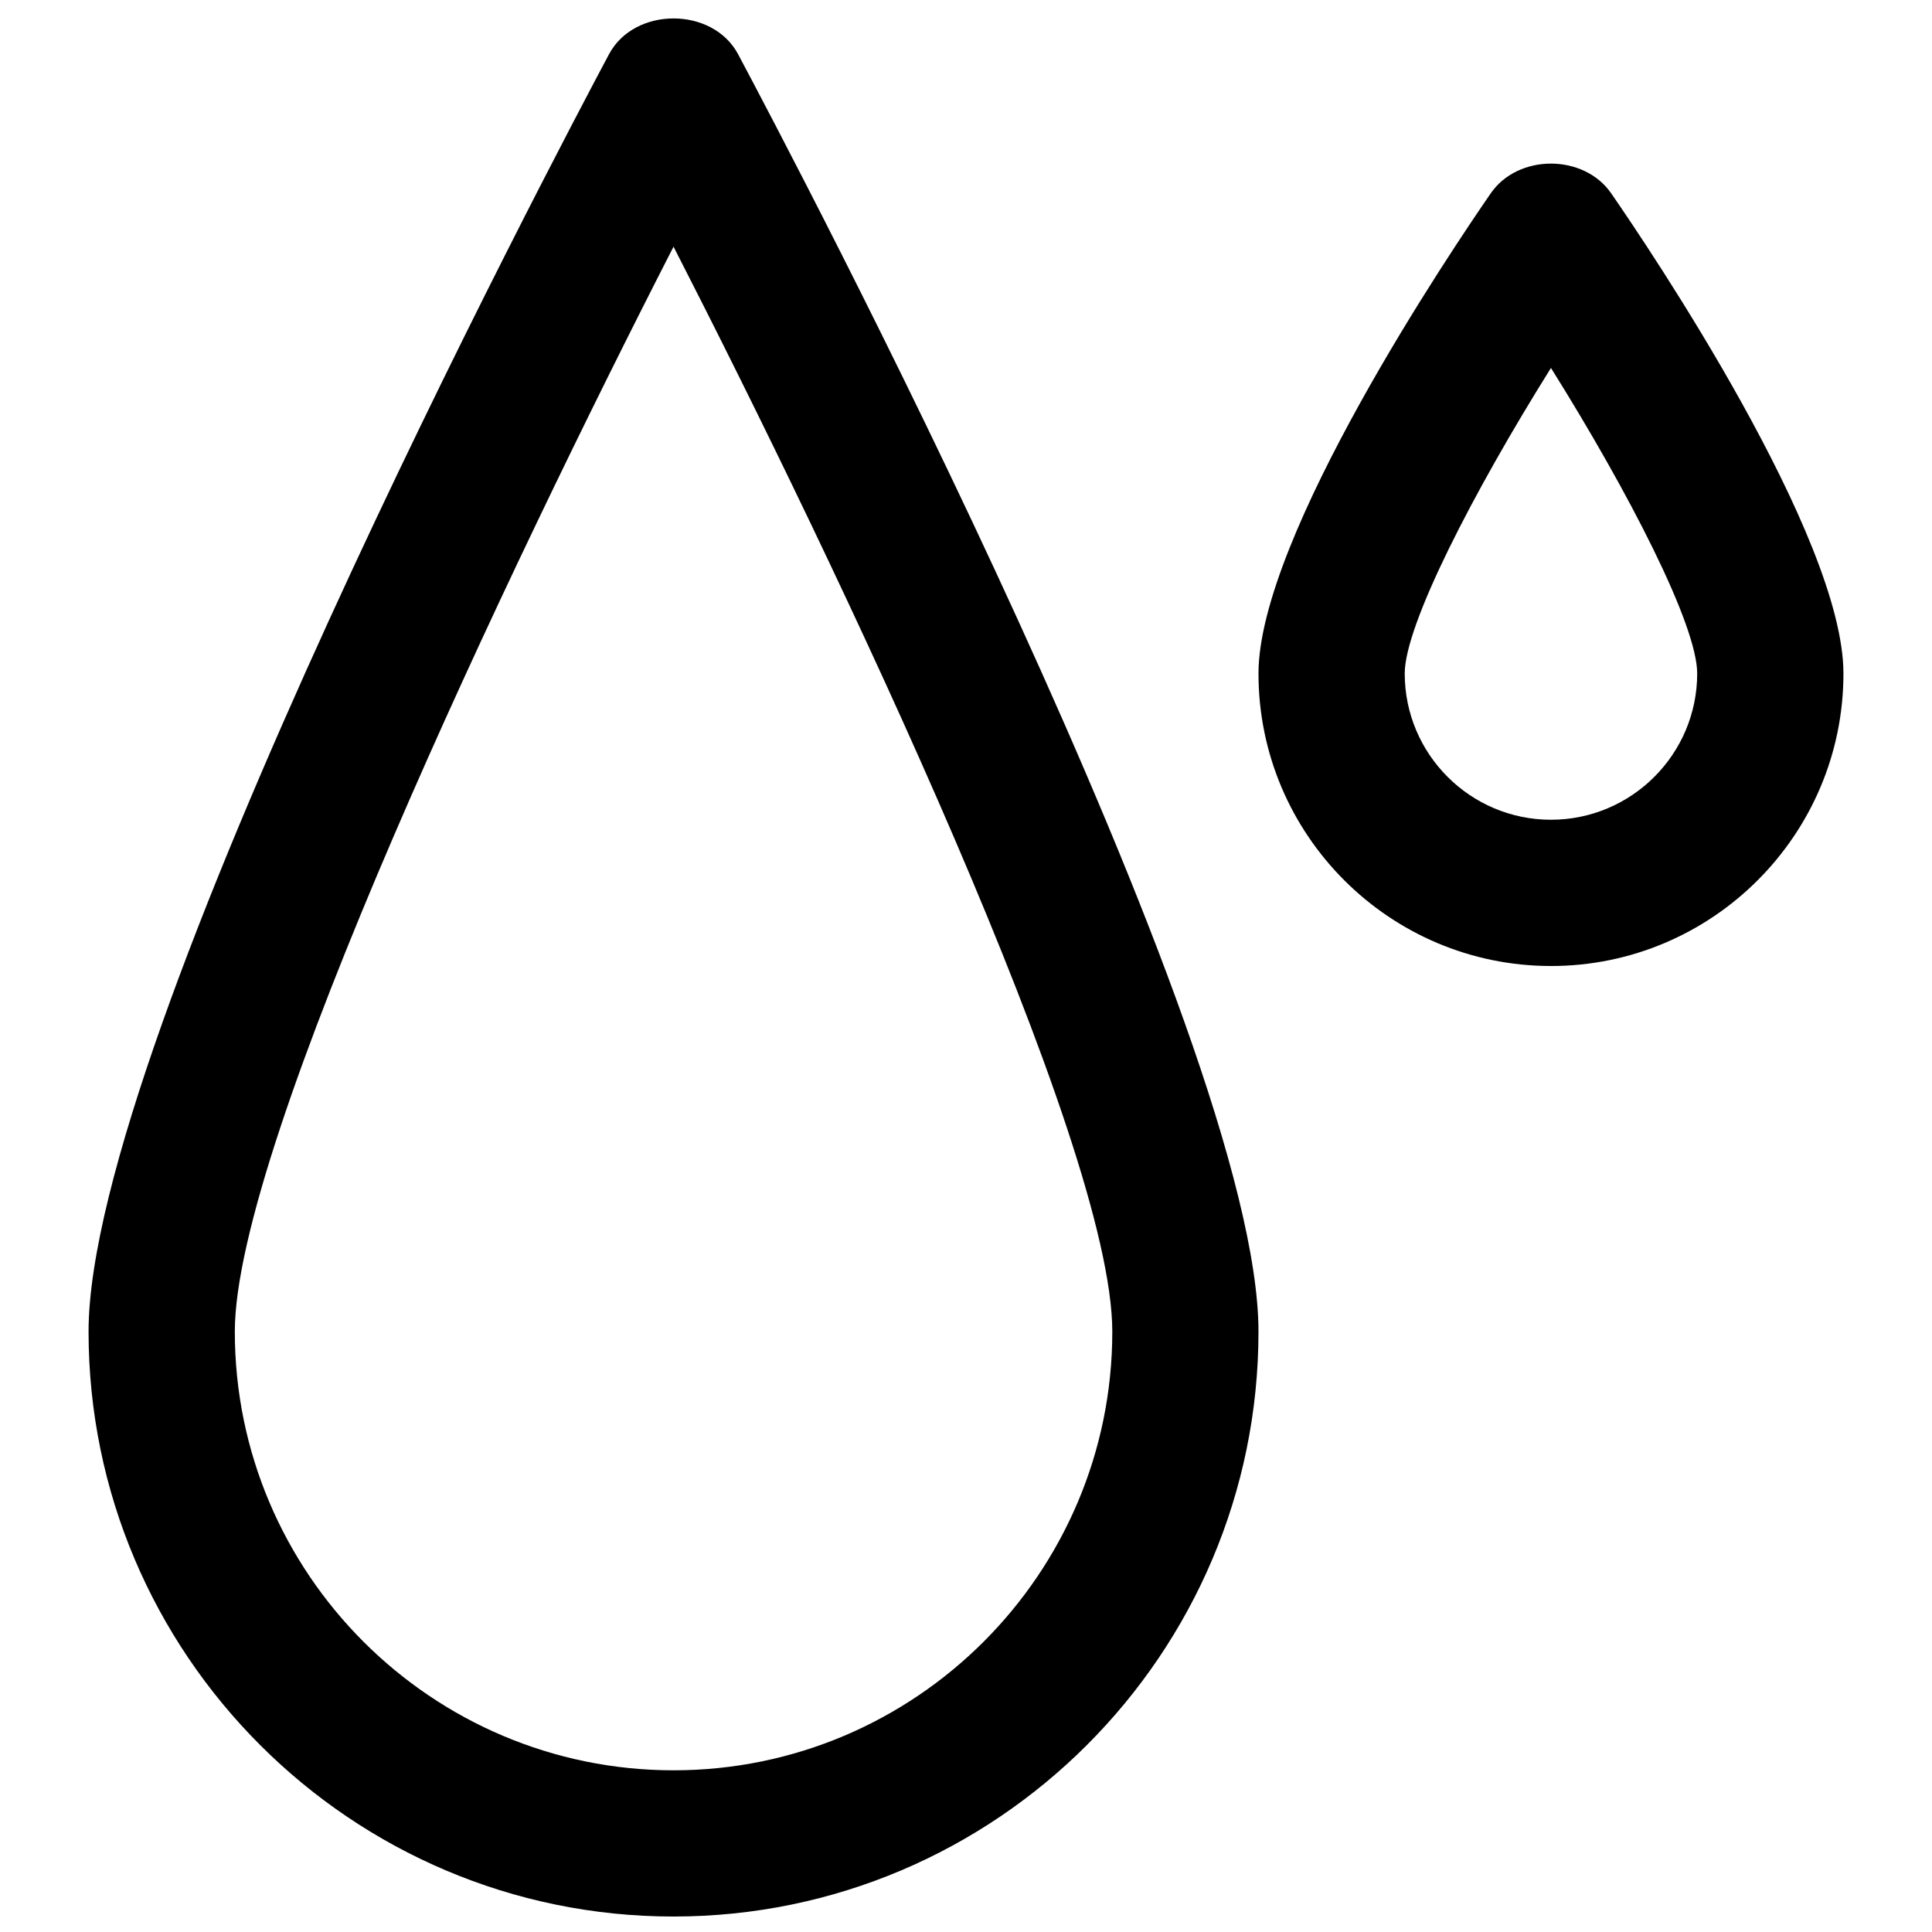 <?xml version="1.0" encoding="UTF-8"?>
<!-- Uploaded to: SVG Repo, www.svgrepo.com, Generator: SVG Repo Mixer Tools -->
<svg width="800px" height="800px" version="1.1" viewBox="144 144 512 512" xmlns="http://www.w3.org/2000/svg">
 <defs>
  <clipPath id="a">
   <path d="m167 148.09h311v503.81h-311z"/>
  </clipPath>
 </defs>
 <g clip-path="url(#a)">
  <path d="m322.49 651.9c-85.473 0-155.02-69.547-155.02-155.02 0.004-77.508 123.8-312.05 137.93-338.52 6.742-12.633 27.457-12.633 34.199 0 14.109 26.469 137.91 261.01 137.91 338.52 0 85.473-69.547 155.02-155.02 155.02zm0-442.52c-43.367 84.699-116.26 237.49-116.26 287.5 0 64.121 52.145 116.27 116.27 116.27 64.121 0 116.27-52.145 116.27-116.27-0.004-50.035-72.902-202.82-116.27-287.5z"/>
 </g>
 <path d="m555.02 400c-42.746 0-77.508-34.762-77.508-77.508 0-36.312 51.273-112.39 61.562-127.27 7.227-10.484 24.648-10.484 31.895 0 10.289 14.879 61.562 90.953 61.562 127.27 0 42.746-34.766 77.512-77.512 77.512zm0-158.49c-20.676 33.039-38.754 68.148-38.754 80.977 0 21.375 17.383 38.754 38.754 38.754 21.375 0 38.754-17.383 38.754-38.754 0-12.848-18.078-47.957-38.754-80.977z"/>
</svg>